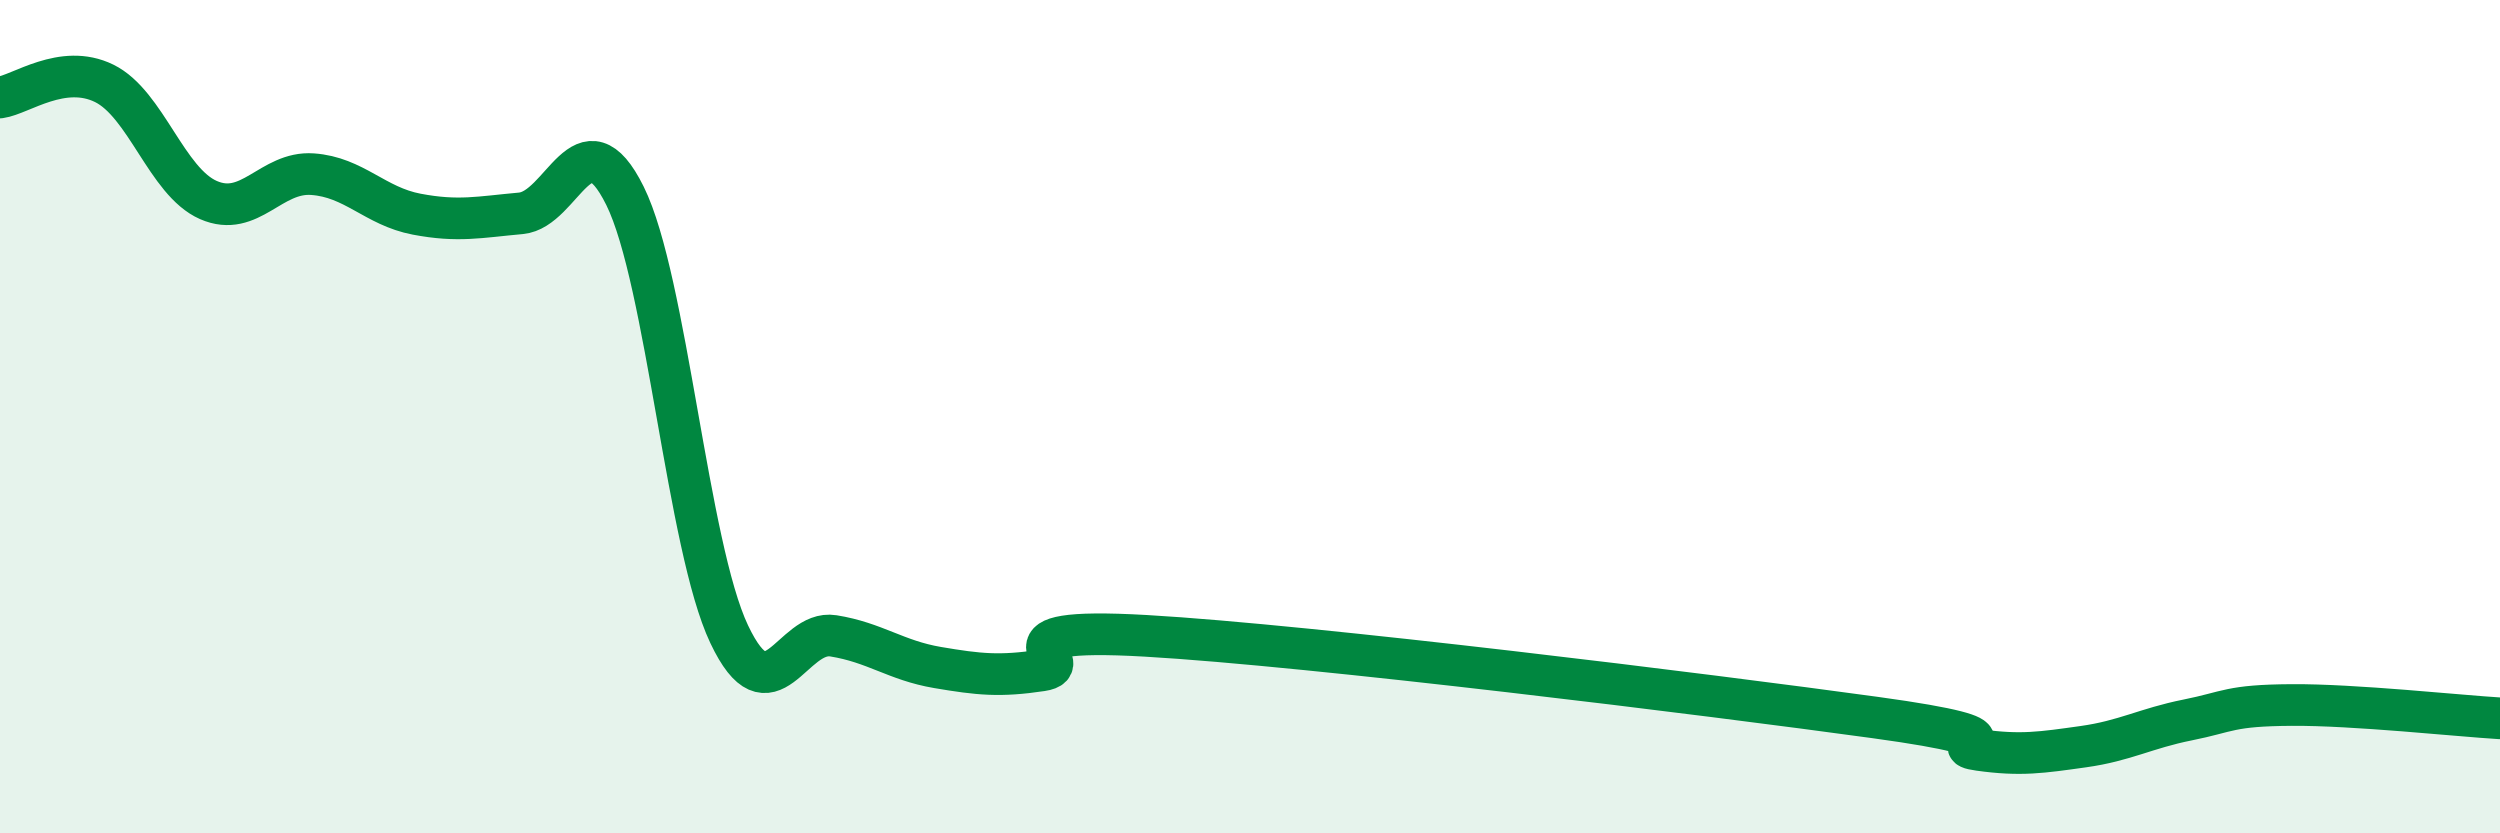 
    <svg width="60" height="20" viewBox="0 0 60 20" xmlns="http://www.w3.org/2000/svg">
      <path
        d="M 0,2.34 C 0.5,2.27 1.5,1.51 2.5,2 C 3.5,2.49 4,4.36 5,4.8 C 6,5.24 6.5,4.11 7.5,4.18 C 8.5,4.25 9,4.95 10,5.14 C 11,5.33 11.5,5.21 12.5,5.12 C 13.5,5.03 14,2.68 15,4.7 C 16,6.72 16.5,13.11 17.5,15.22 C 18.5,17.33 19,15.1 20,15.26 C 21,15.42 21.5,15.85 22.5,16.02 C 23.5,16.19 24,16.24 25,16.09 C 26,15.94 23.5,15.03 27.5,15.26 C 31.5,15.49 41,16.67 45,17.22 C 49,17.77 46.5,17.86 47.5,18 C 48.5,18.14 49,18.06 50,17.92 C 51,17.78 51.5,17.48 52.5,17.28 C 53.5,17.08 53.5,16.93 55,16.92 C 56.5,16.91 59,17.18 60,17.24L60 20L0 20Z"
        fill="#008740"
        opacity="0.1"
        stroke-linecap="round"
        stroke-linejoin="round"
      />
      <path
        d="M 0,2.34 C 0.5,2.27 1.5,1.51 2.5,2 C 3.5,2.49 4,4.36 5,4.8 C 6,5.24 6.5,4.11 7.5,4.18 C 8.5,4.25 9,4.95 10,5.14 C 11,5.33 11.5,5.21 12.5,5.12 C 13.5,5.03 14,2.68 15,4.7 C 16,6.72 16.5,13.11 17.5,15.22 C 18.5,17.33 19,15.1 20,15.26 C 21,15.42 21.5,15.85 22.5,16.02 C 23.5,16.19 24,16.24 25,16.09 C 26,15.94 23.5,15.03 27.5,15.26 C 31.5,15.49 41,16.67 45,17.22 C 49,17.77 46.5,17.86 47.5,18 C 48.5,18.14 49,18.06 50,17.92 C 51,17.78 51.5,17.48 52.5,17.28 C 53.5,17.08 53.5,16.93 55,16.92 C 56.5,16.91 59,17.18 60,17.24"
        stroke="#008740"
        stroke-width="1"
        fill="none"
        stroke-linecap="round"
        stroke-linejoin="round"
      />
    </svg>
  
